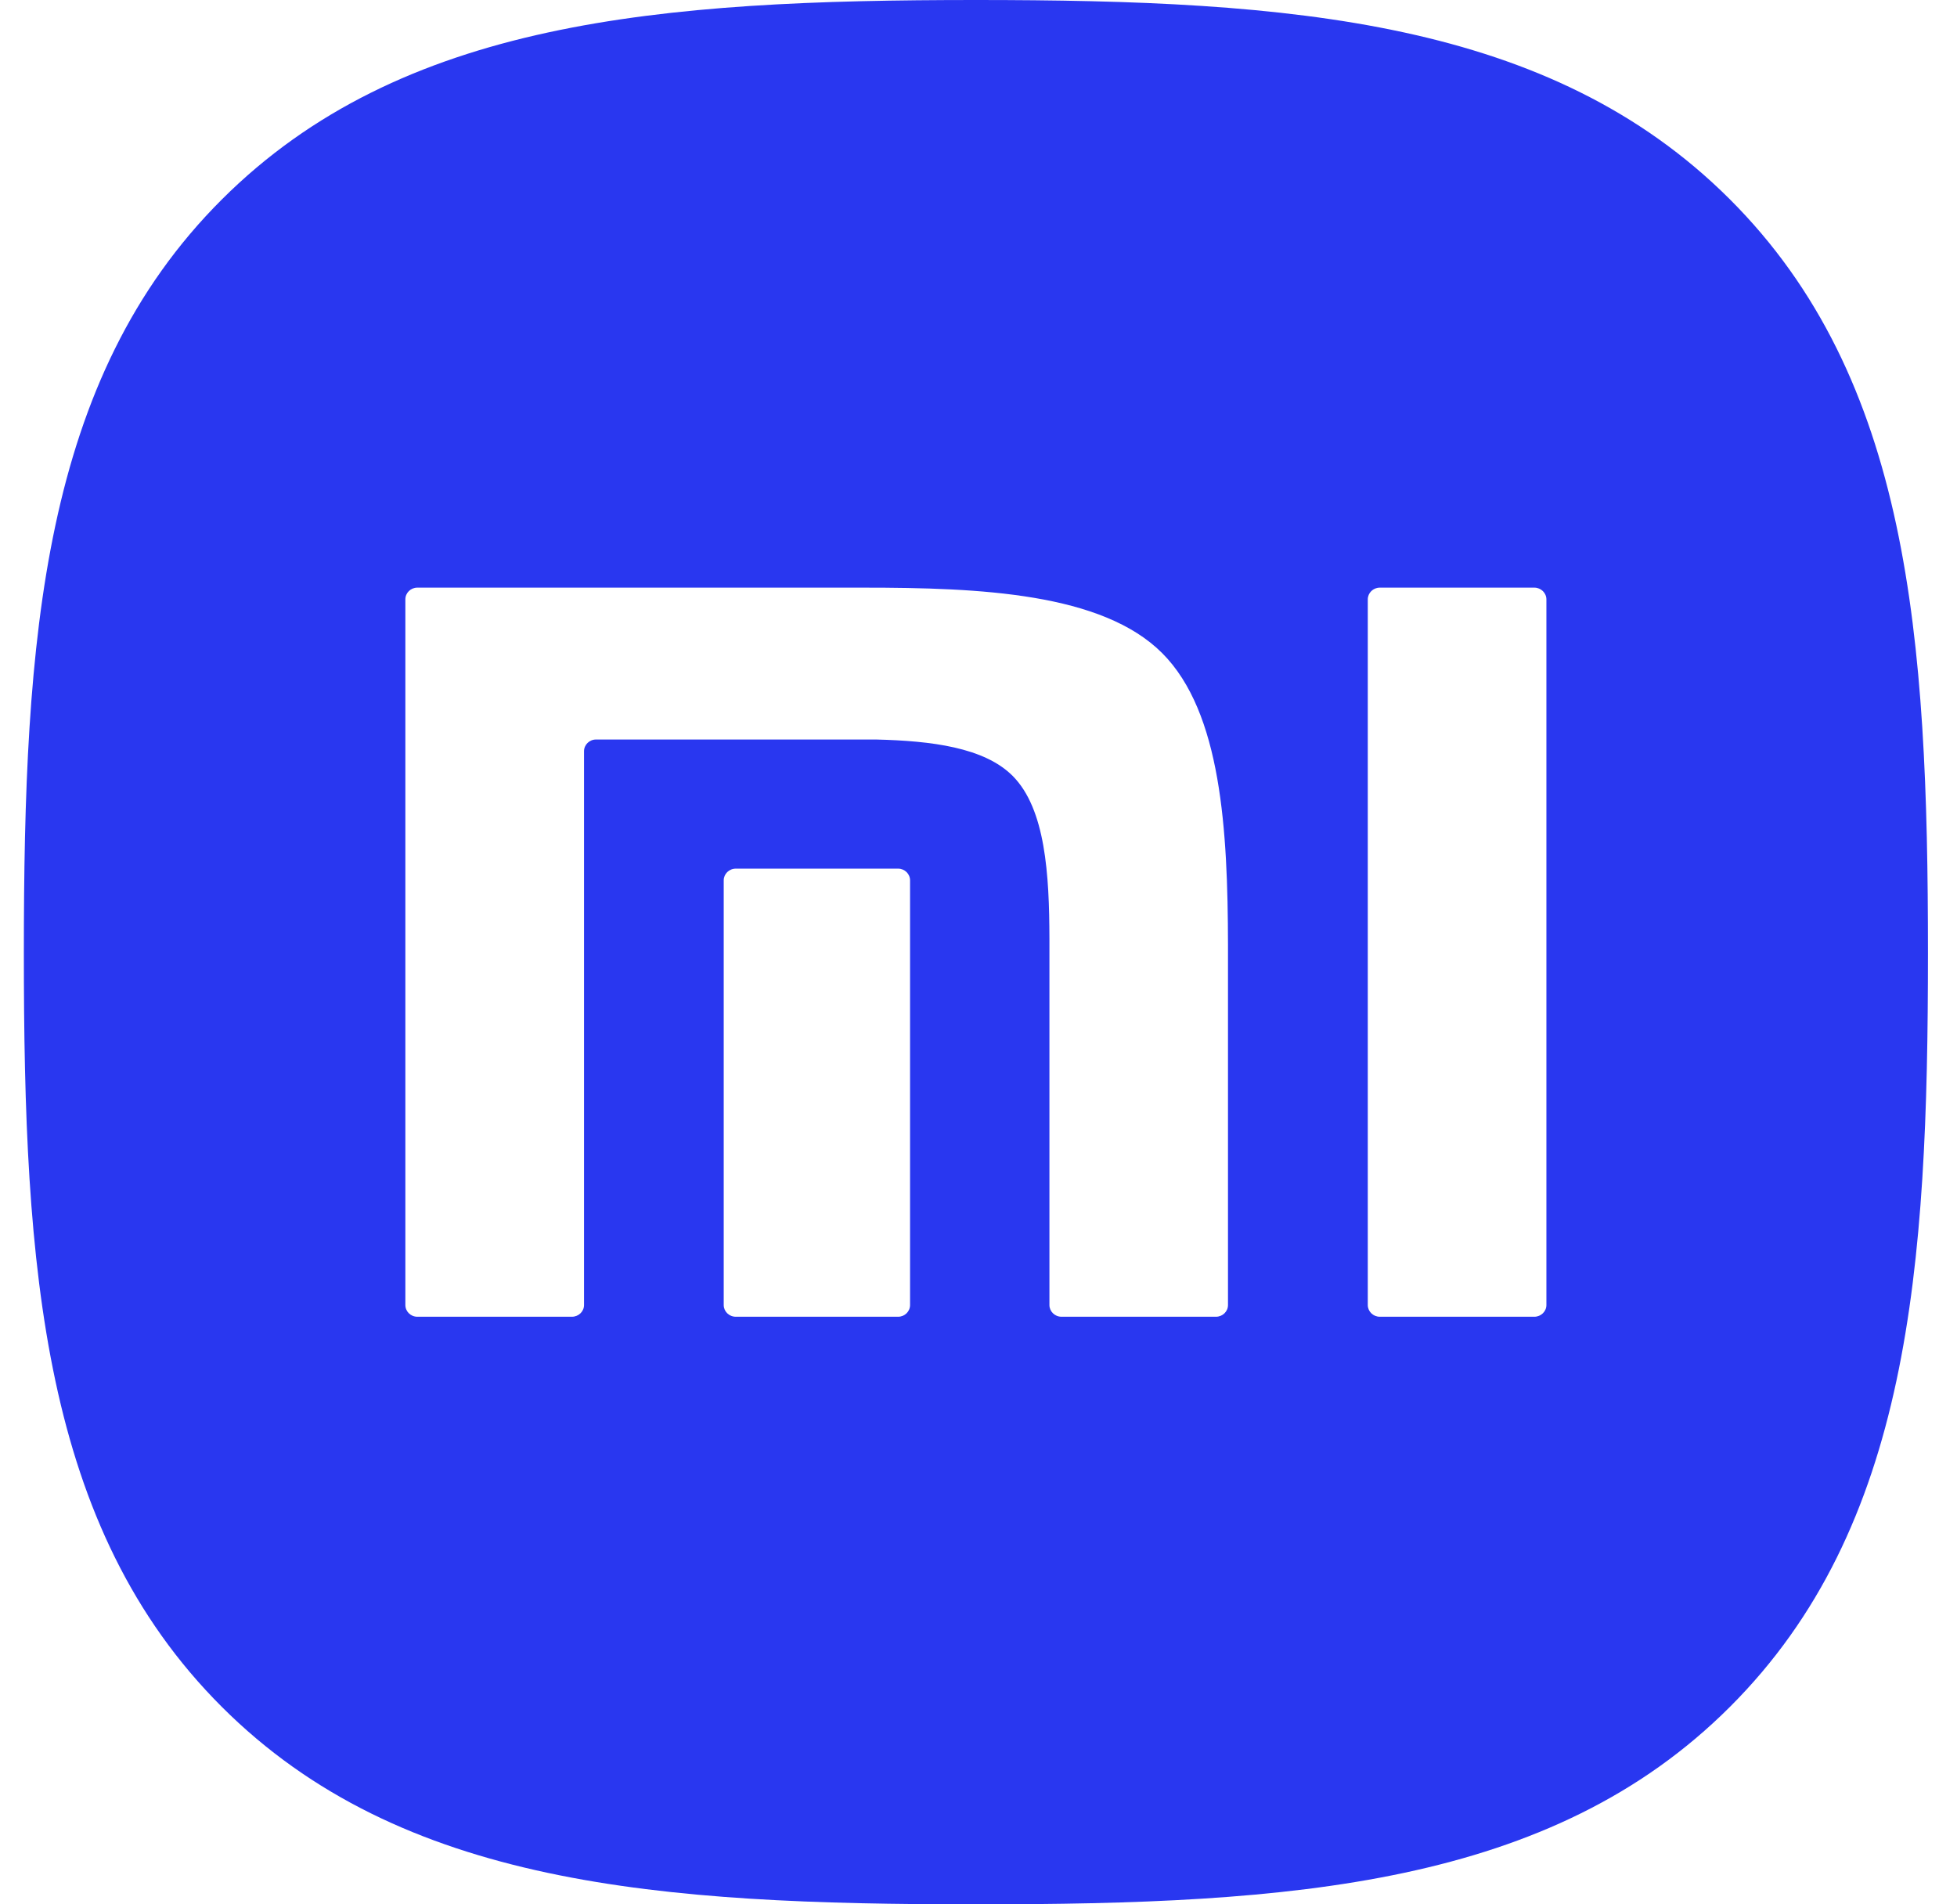 <svg width="37" height="36" viewBox="0 0 37 36" fill="none" xmlns="http://www.w3.org/2000/svg">
<path fill-rule="evenodd" clip-rule="evenodd" d="M18.451 0C24.419 0 29.303 0.378 32.699 3.761C36.102 7.153 36.451 12.041 36.451 18.017C36.451 23.987 36.106 28.871 32.71 32.264C29.316 35.657 24.426 36 18.451 36C12.476 36 7.586 35.657 4.191 32.264C0.796 28.871 0.451 23.987 0.451 18.017C0.451 12.049 0.796 7.166 4.19 3.775C7.585 0.383 12.476 0 18.451 0ZM17.206 16.642C17.206 16.521 17.105 16.421 16.981 16.421H13.911C13.785 16.421 13.683 16.521 13.683 16.642V24.671C13.683 24.792 13.785 24.892 13.911 24.892H16.981C17.105 24.892 17.206 24.792 17.206 24.671V16.642ZM16.326 11.109C18.532 11.109 20.837 11.21 21.973 12.347C23.092 13.467 23.213 15.696 23.217 17.861L23.217 24.671C23.217 24.792 23.116 24.892 22.99 24.892H20.069C19.943 24.892 19.841 24.792 19.841 24.671V17.744C19.838 16.535 19.768 15.292 19.145 14.667C18.608 14.129 17.607 14.005 16.565 13.98H11.268C11.143 13.98 11.042 14.08 11.042 14.201V24.671C11.042 24.792 10.939 24.892 10.814 24.892H7.89C7.765 24.892 7.664 24.792 7.664 24.671V11.331C7.664 11.208 7.765 11.109 7.89 11.109H16.326ZM29.237 11.331C29.237 11.208 29.134 11.109 29.01 11.109H26.087C25.962 11.109 25.86 11.208 25.86 11.331V24.671C25.86 24.792 25.962 24.892 26.087 24.892H29.01C29.134 24.892 29.237 24.792 29.237 24.671V11.331Z" fill="#2937f0"/>
</svg>

